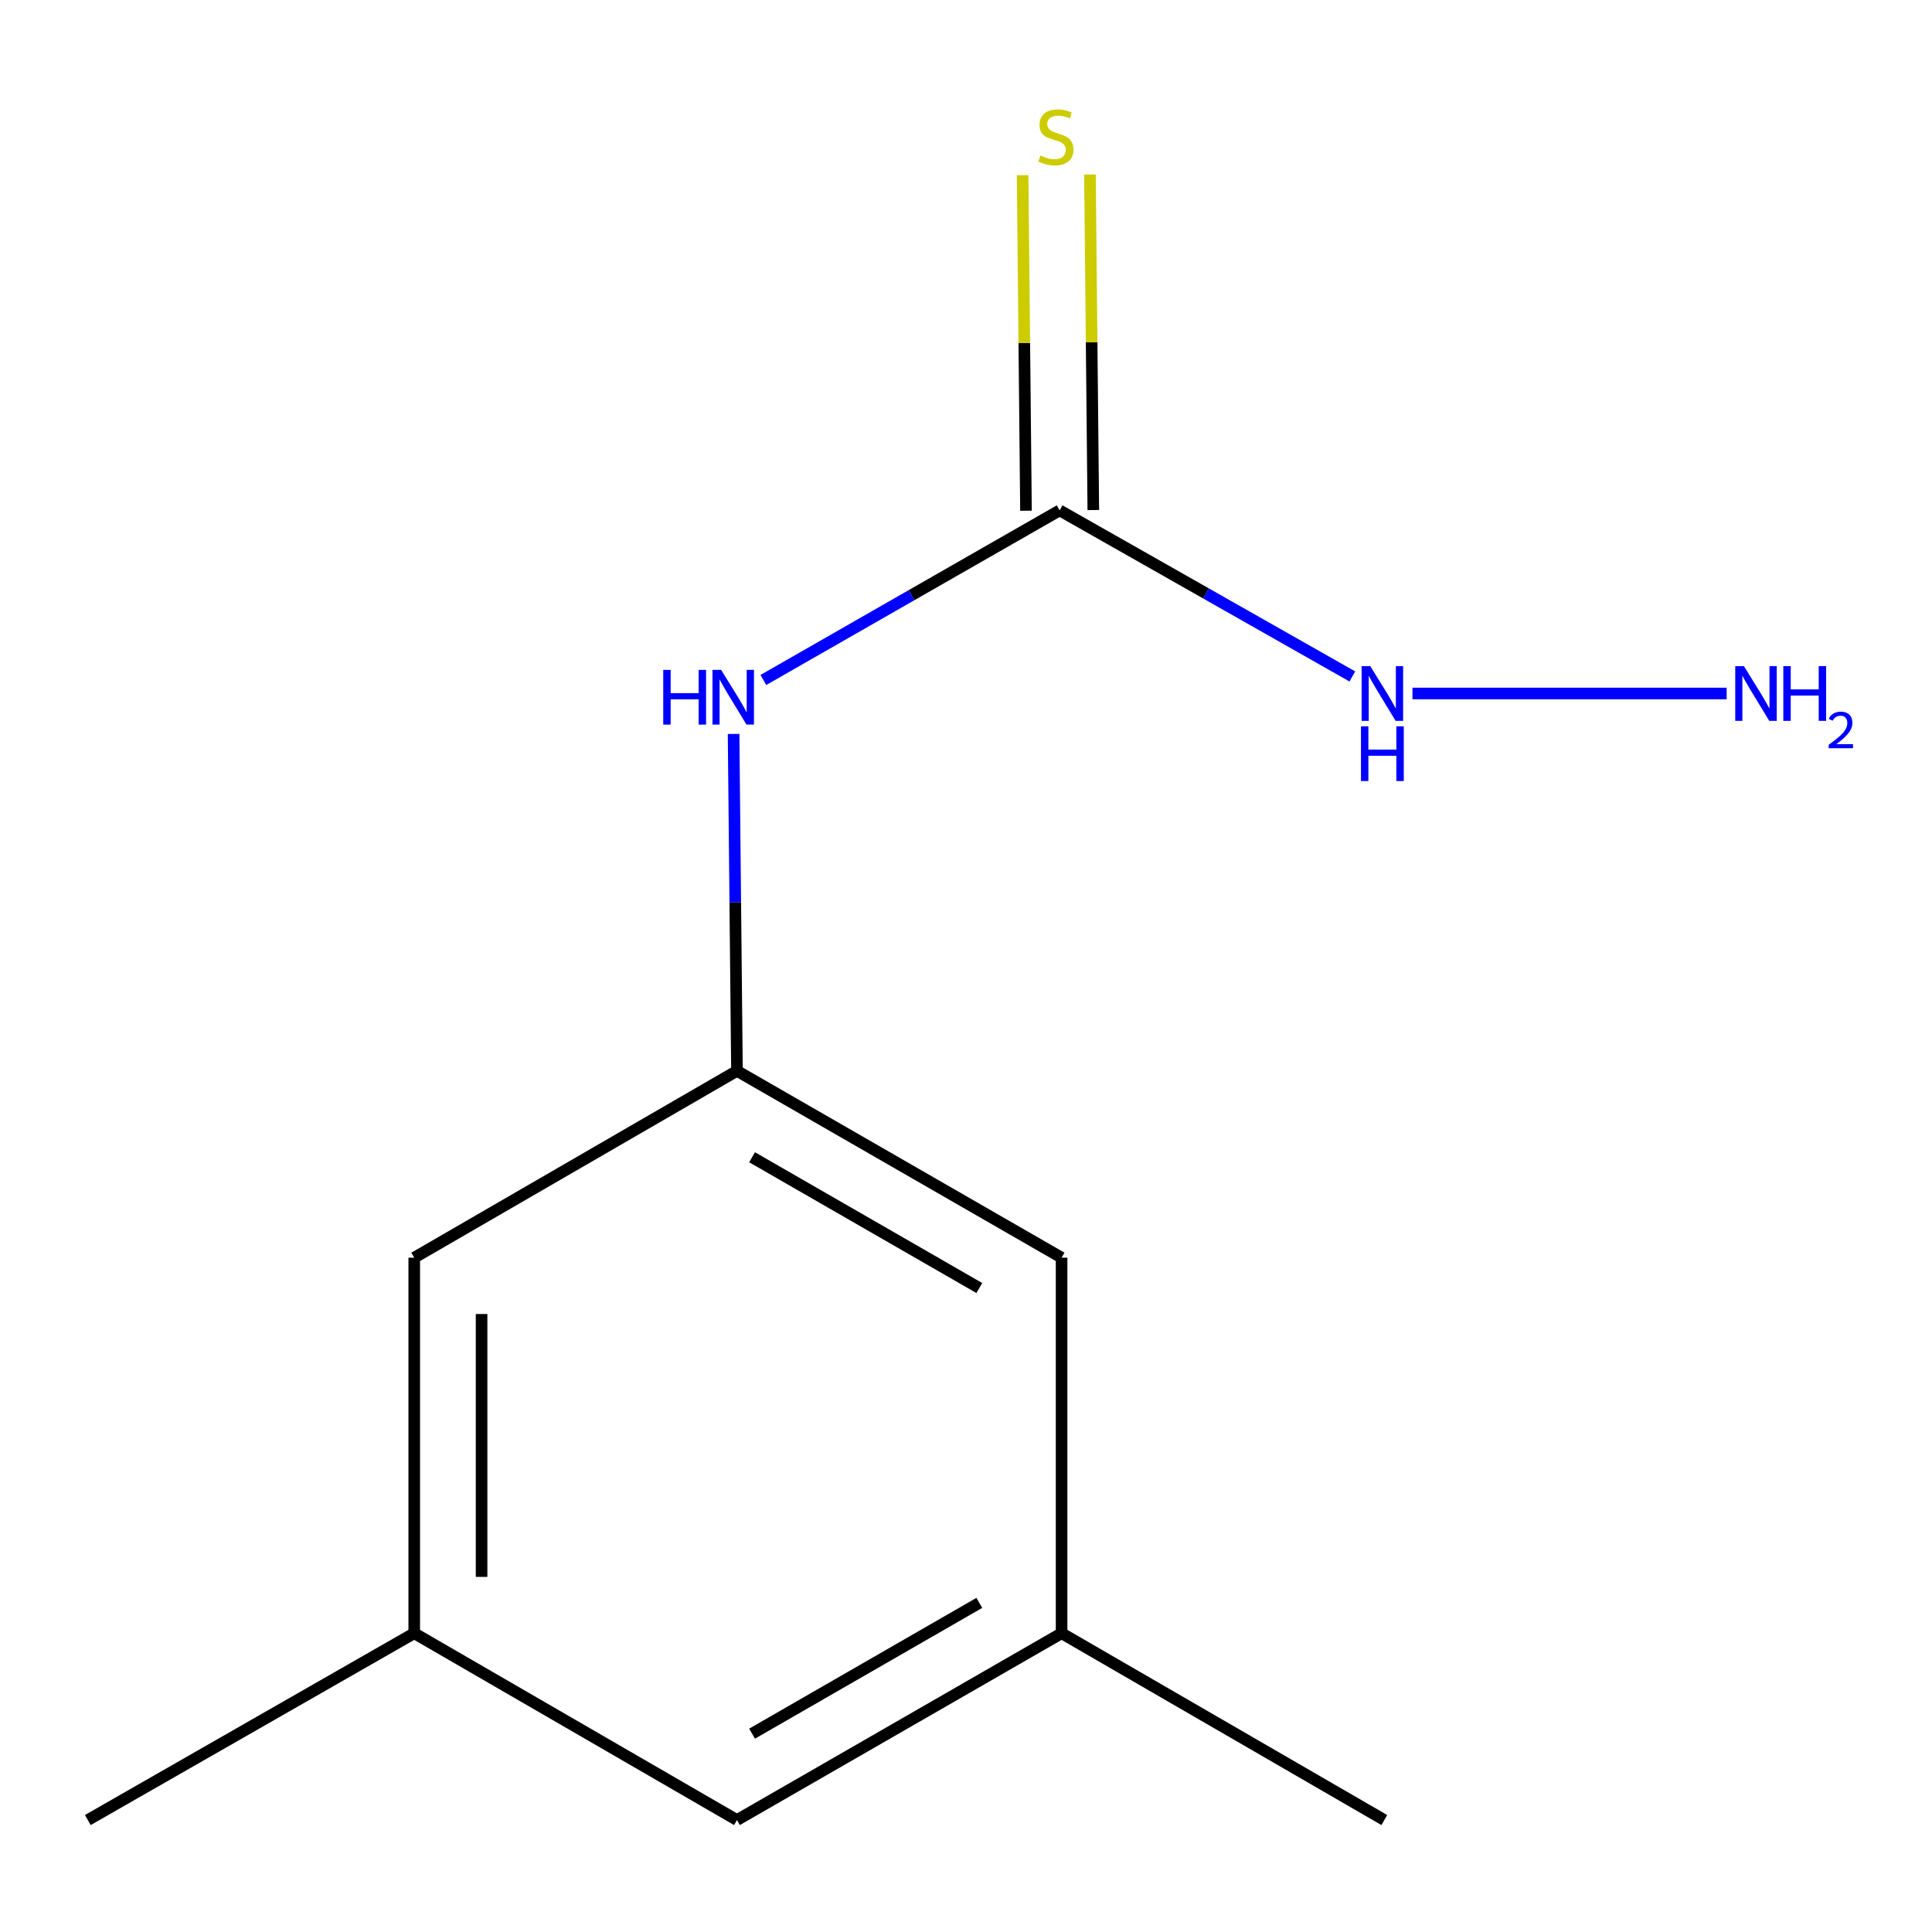 <?xml version='1.0' encoding='iso-8859-1'?>
<svg version='1.1' baseProfile='full'
              xmlns='http://www.w3.org/2000/svg'
                      xmlns:rdkit='http://www.rdkit.org/xml'
                      xmlns:xlink='http://www.w3.org/1999/xlink'
                  xml:space='preserve'
width='1000px' height='1000px' viewBox='0 0 1000 1000'>
<!-- END OF HEADER -->
<rect style='opacity:1.0;fill:#FFFFFF;stroke:none' width='1000' height='1000' x='0' y='0'> </rect>
<path class='bond-0' d='M 548.471,264.174 L 471.796,308.065' style='fill:none;fill-rule:evenodd;stroke:#000000;stroke-width:6px;stroke-linecap:butt;stroke-linejoin:miter;stroke-opacity:1' />
<path class='bond-0' d='M 471.796,308.065 L 395.121,351.956' style='fill:none;fill-rule:evenodd;stroke:#0000FF;stroke-width:6px;stroke-linecap:butt;stroke-linejoin:miter;stroke-opacity:1' />
<path class='bond-2' d='M 565.896,264 L 565.027,177.162' style='fill:none;fill-rule:evenodd;stroke:#000000;stroke-width:6px;stroke-linecap:butt;stroke-linejoin:miter;stroke-opacity:1' />
<path class='bond-2' d='M 565.027,177.162 L 564.157,90.323' style='fill:none;fill-rule:evenodd;stroke:#CCCC00;stroke-width:6px;stroke-linecap:butt;stroke-linejoin:miter;stroke-opacity:1' />
<path class='bond-2' d='M 531.045,264.349 L 530.176,177.51' style='fill:none;fill-rule:evenodd;stroke:#000000;stroke-width:6px;stroke-linecap:butt;stroke-linejoin:miter;stroke-opacity:1' />
<path class='bond-2' d='M 530.176,177.51 L 529.307,90.672' style='fill:none;fill-rule:evenodd;stroke:#CCCC00;stroke-width:6px;stroke-linecap:butt;stroke-linejoin:miter;stroke-opacity:1' />
<path class='bond-3' d='M 548.471,264.174 L 624.22,307.155' style='fill:none;fill-rule:evenodd;stroke:#000000;stroke-width:6px;stroke-linecap:butt;stroke-linejoin:miter;stroke-opacity:1' />
<path class='bond-3' d='M 624.22,307.155 L 699.969,350.135' style='fill:none;fill-rule:evenodd;stroke:#0000FF;stroke-width:6px;stroke-linecap:butt;stroke-linejoin:miter;stroke-opacity:1' />
<path class='bond-1' d='M 379.704,379.885 L 380.577,467.083' style='fill:none;fill-rule:evenodd;stroke:#0000FF;stroke-width:6px;stroke-linecap:butt;stroke-linejoin:miter;stroke-opacity:1' />
<path class='bond-1' d='M 380.577,467.083 L 381.451,554.281' style='fill:none;fill-rule:evenodd;stroke:#000000;stroke-width:6px;stroke-linecap:butt;stroke-linejoin:miter;stroke-opacity:1' />
<path class='bond-6' d='M 381.451,554.281 L 549.478,650.977' style='fill:none;fill-rule:evenodd;stroke:#000000;stroke-width:6px;stroke-linecap:butt;stroke-linejoin:miter;stroke-opacity:1' />
<path class='bond-6' d='M 389.271,598.993 L 506.89,666.68' style='fill:none;fill-rule:evenodd;stroke:#000000;stroke-width:6px;stroke-linecap:butt;stroke-linejoin:miter;stroke-opacity:1' />
<path class='bond-7' d='M 381.451,554.281 L 214.411,650.977' style='fill:none;fill-rule:evenodd;stroke:#000000;stroke-width:6px;stroke-linecap:butt;stroke-linejoin:miter;stroke-opacity:1' />
<path class='bond-9' d='M 731.085,358.953 L 893.717,358.953' style='fill:none;fill-rule:evenodd;stroke:#0000FF;stroke-width:6px;stroke-linecap:butt;stroke-linejoin:miter;stroke-opacity:1' />
<path class='bond-4' d='M 549.478,845.357 L 549.478,650.977' style='fill:none;fill-rule:evenodd;stroke:#000000;stroke-width:6px;stroke-linecap:butt;stroke-linejoin:miter;stroke-opacity:1' />
<path class='bond-11' d='M 549.478,845.357 L 716.517,942.052' style='fill:none;fill-rule:evenodd;stroke:#000000;stroke-width:6px;stroke-linecap:butt;stroke-linejoin:miter;stroke-opacity:1' />
<path class='bond-12' d='M 549.478,845.357 L 381.451,942.052' style='fill:none;fill-rule:evenodd;stroke:#000000;stroke-width:6px;stroke-linecap:butt;stroke-linejoin:miter;stroke-opacity:1' />
<path class='bond-12' d='M 506.89,829.653 L 389.271,897.341' style='fill:none;fill-rule:evenodd;stroke:#000000;stroke-width:6px;stroke-linecap:butt;stroke-linejoin:miter;stroke-opacity:1' />
<path class='bond-5' d='M 214.411,845.357 L 214.411,650.977' style='fill:none;fill-rule:evenodd;stroke:#000000;stroke-width:6px;stroke-linecap:butt;stroke-linejoin:miter;stroke-opacity:1' />
<path class='bond-5' d='M 249.263,816.2 L 249.263,680.134' style='fill:none;fill-rule:evenodd;stroke:#000000;stroke-width:6px;stroke-linecap:butt;stroke-linejoin:miter;stroke-opacity:1' />
<path class='bond-8' d='M 214.411,845.357 L 381.451,942.052' style='fill:none;fill-rule:evenodd;stroke:#000000;stroke-width:6px;stroke-linecap:butt;stroke-linejoin:miter;stroke-opacity:1' />
<path class='bond-10' d='M 214.411,845.357 L 45.455,942.052' style='fill:none;fill-rule:evenodd;stroke:#000000;stroke-width:6px;stroke-linecap:butt;stroke-linejoin:miter;stroke-opacity:1' />
<path  class='atom-1' d='M 343.294 346.73
L 347.134 346.73
L 347.134 358.77
L 361.614 358.77
L 361.614 346.73
L 365.454 346.73
L 365.454 375.05
L 361.614 375.05
L 361.614 361.97
L 347.134 361.97
L 347.134 375.05
L 343.294 375.05
L 343.294 346.73
' fill='#0000FF'/>
<path  class='atom-1' d='M 373.254 346.73
L 382.534 361.73
Q 383.454 363.21, 384.934 365.89
Q 386.414 368.57, 386.494 368.73
L 386.494 346.73
L 390.254 346.73
L 390.254 375.05
L 386.374 375.05
L 376.414 358.65
Q 375.254 356.73, 374.014 354.53
Q 372.814 352.33, 372.454 351.65
L 372.454 375.05
L 368.774 375.05
L 368.774 346.73
L 373.254 346.73
' fill='#0000FF'/>
<path  class='atom-3' d='M 538.534 80.503
Q 538.854 80.623, 540.174 81.183
Q 541.494 81.743, 542.934 82.103
Q 544.414 82.423, 545.854 82.423
Q 548.534 82.423, 550.094 81.143
Q 551.654 79.823, 551.654 77.543
Q 551.654 75.983, 550.854 75.023
Q 550.094 74.063, 548.894 73.543
Q 547.694 73.023, 545.694 72.423
Q 543.174 71.663, 541.654 70.943
Q 540.174 70.223, 539.094 68.703
Q 538.054 67.183, 538.054 64.623
Q 538.054 61.063, 540.454 58.863
Q 542.894 56.663, 547.694 56.663
Q 550.974 56.663, 554.694 58.223
L 553.774 61.303
Q 550.374 59.903, 547.814 59.903
Q 545.054 59.903, 543.534 61.063
Q 542.014 62.183, 542.054 64.143
Q 542.054 65.663, 542.814 66.583
Q 543.614 67.503, 544.734 68.023
Q 545.894 68.543, 547.814 69.143
Q 550.374 69.943, 551.894 70.743
Q 553.414 71.543, 554.494 73.183
Q 555.614 74.783, 555.614 77.543
Q 555.614 81.463, 552.974 83.583
Q 550.374 85.663, 546.014 85.663
Q 543.494 85.663, 541.574 85.103
Q 539.694 84.583, 537.454 83.663
L 538.534 80.503
' fill='#CCCC00'/>
<path  class='atom-4' d='M 709.25 344.793
L 718.53 359.793
Q 719.45 361.273, 720.93 363.953
Q 722.41 366.633, 722.49 366.793
L 722.49 344.793
L 726.25 344.793
L 726.25 373.113
L 722.37 373.113
L 712.41 356.713
Q 711.25 354.793, 710.01 352.593
Q 708.81 350.393, 708.45 349.713
L 708.45 373.113
L 704.77 373.113
L 704.77 344.793
L 709.25 344.793
' fill='#0000FF'/>
<path  class='atom-4' d='M 704.43 375.945
L 708.27 375.945
L 708.27 387.985
L 722.75 387.985
L 722.75 375.945
L 726.59 375.945
L 726.59 404.265
L 722.75 404.265
L 722.75 391.185
L 708.27 391.185
L 708.27 404.265
L 704.43 404.265
L 704.43 375.945
' fill='#0000FF'/>
<path  class='atom-10' d='M 902.642 344.793
L 911.922 359.793
Q 912.842 361.273, 914.322 363.953
Q 915.802 366.633, 915.882 366.793
L 915.882 344.793
L 919.642 344.793
L 919.642 373.113
L 915.762 373.113
L 905.802 356.713
Q 904.642 354.793, 903.402 352.593
Q 902.202 350.393, 901.842 349.713
L 901.842 373.113
L 898.162 373.113
L 898.162 344.793
L 902.642 344.793
' fill='#0000FF'/>
<path  class='atom-10' d='M 923.042 344.793
L 926.882 344.793
L 926.882 356.833
L 941.362 356.833
L 941.362 344.793
L 945.202 344.793
L 945.202 373.113
L 941.362 373.113
L 941.362 360.033
L 926.882 360.033
L 926.882 373.113
L 923.042 373.113
L 923.042 344.793
' fill='#0000FF'/>
<path  class='atom-10' d='M 946.575 372.12
Q 947.261 370.351, 948.898 369.374
Q 950.535 368.371, 952.805 368.371
Q 955.63 368.371, 957.214 369.902
Q 958.798 371.433, 958.798 374.153
Q 958.798 376.925, 956.739 379.512
Q 954.706 382.099, 950.482 385.161
L 959.115 385.161
L 959.115 387.273
L 946.522 387.273
L 946.522 385.505
Q 950.007 383.023, 952.066 381.175
Q 954.152 379.327, 955.155 377.664
Q 956.158 376.001, 956.158 374.285
Q 956.158 372.489, 955.26 371.486
Q 954.363 370.483, 952.805 370.483
Q 951.3 370.483, 950.297 371.09
Q 949.294 371.697, 948.581 373.044
L 946.575 372.12
' fill='#0000FF'/>
</svg>
